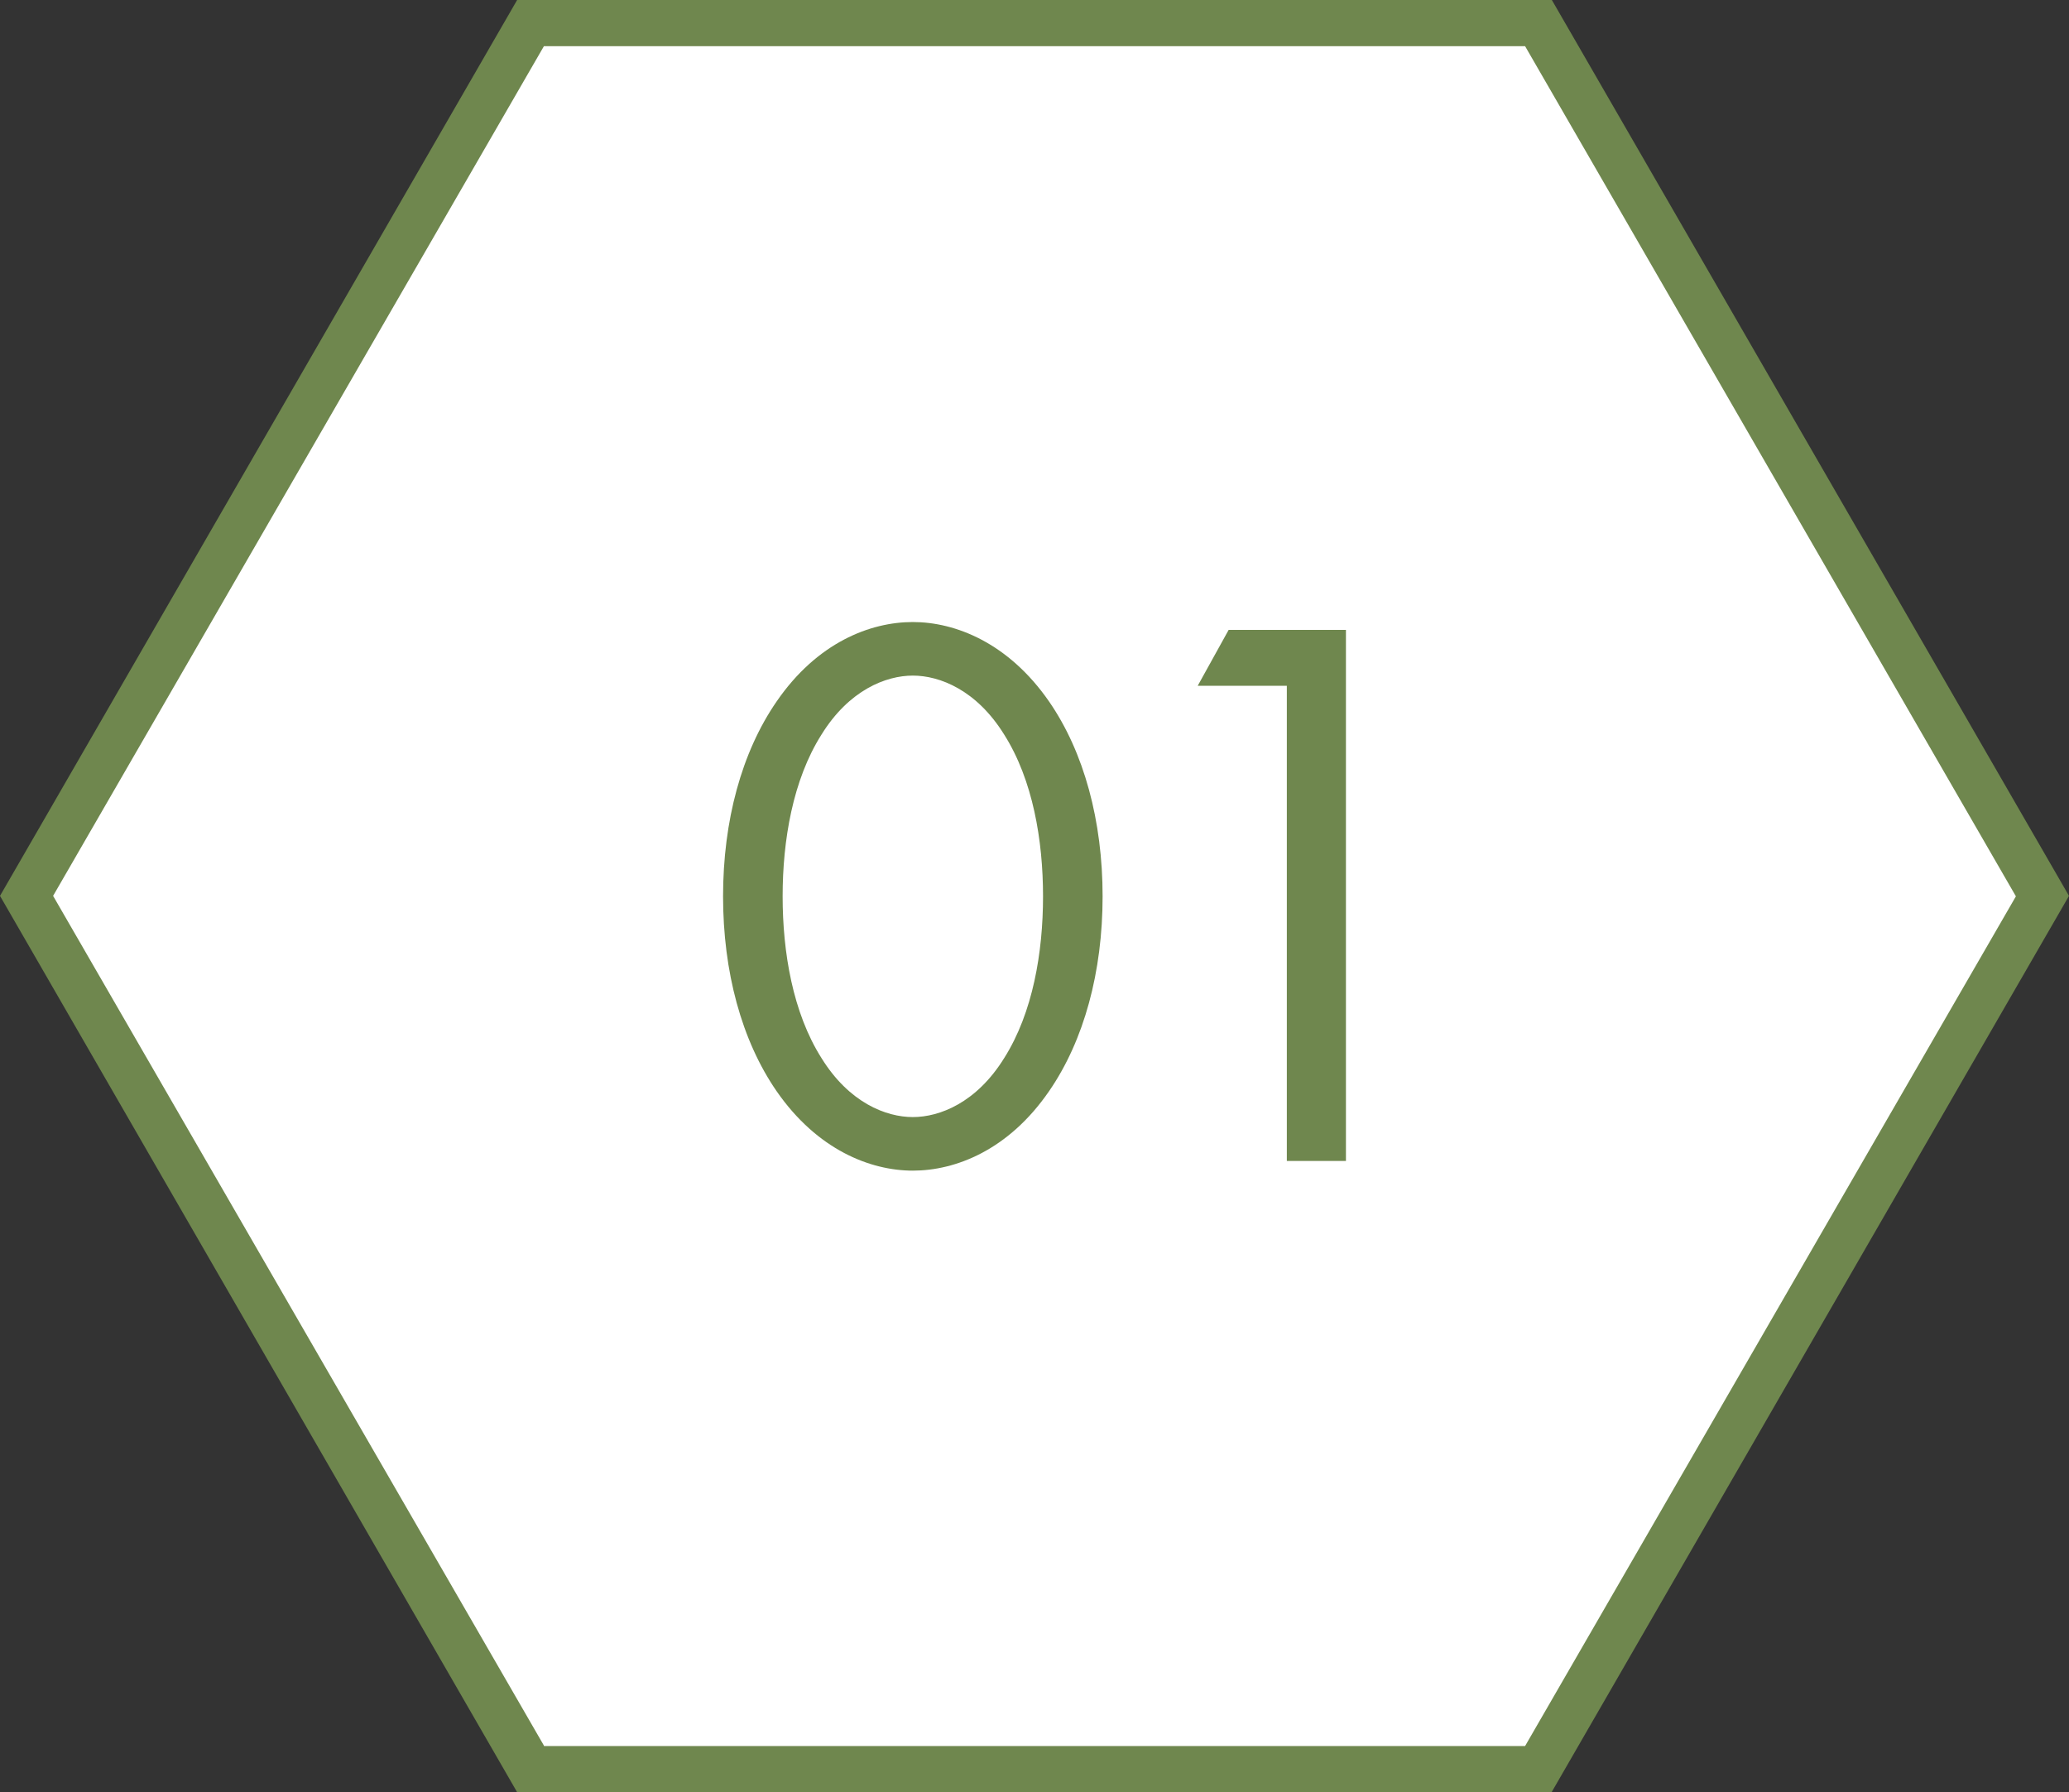 <?xml version="1.0" encoding="UTF-8"?><svg id="_レイヤー_2" xmlns="http://www.w3.org/2000/svg" viewBox="0 0 44.81 38.81"><rect x="0" y="0" width="44.81" height="38.81" fill="#333333" stroke="none"/><defs><style>.cls-1{fill:#fff;}.cls-2{fill:#6f874e;}</style></defs><g id="_レイヤー_1-2"><polygon class="cls-1" points="33.32 .5 11.49 .5 .58 19.4 11.49 38.31 33.32 38.31 44.24 19.4 33.32 .5"/><path class="cls-2" d="m33.61,38.81H11.2L0,19.4,11.2,0h22.41l11.2,19.4-11.2,19.4Zm-21.83-1h21.25l10.63-18.4L33.03,1H11.78L1.15,19.4l10.63,18.4Z"/><path class="cls-2" d="m16.82,23.63c-.76-1.1-1.16-2.59-1.16-4.22s.4-3.12,1.16-4.22c.88-1.28,2.03-1.72,2.95-1.72s2.07.45,2.95,1.72c.76,1.1,1.16,2.59,1.16,4.22s-.4,3.12-1.16,4.22c-.88,1.28-2.03,1.72-2.95,1.72s-2.07-.45-2.95-1.72Zm.97-7.72c-.62.98-.84,2.29-.84,3.5s.22,2.52.84,3.5c.6.97,1.4,1.28,1.98,1.28s1.38-.31,1.98-1.28c.62-.98.84-2.29.84-3.5s-.22-2.52-.84-3.5c-.6-.97-1.4-1.28-1.98-1.28s-1.38.31-1.98,1.28Z"/><path class="cls-2" d="m27.87,14.85h-1.93l.67-1.21h2.54v11.5h-1.28v-10.29Z"/></g></svg>